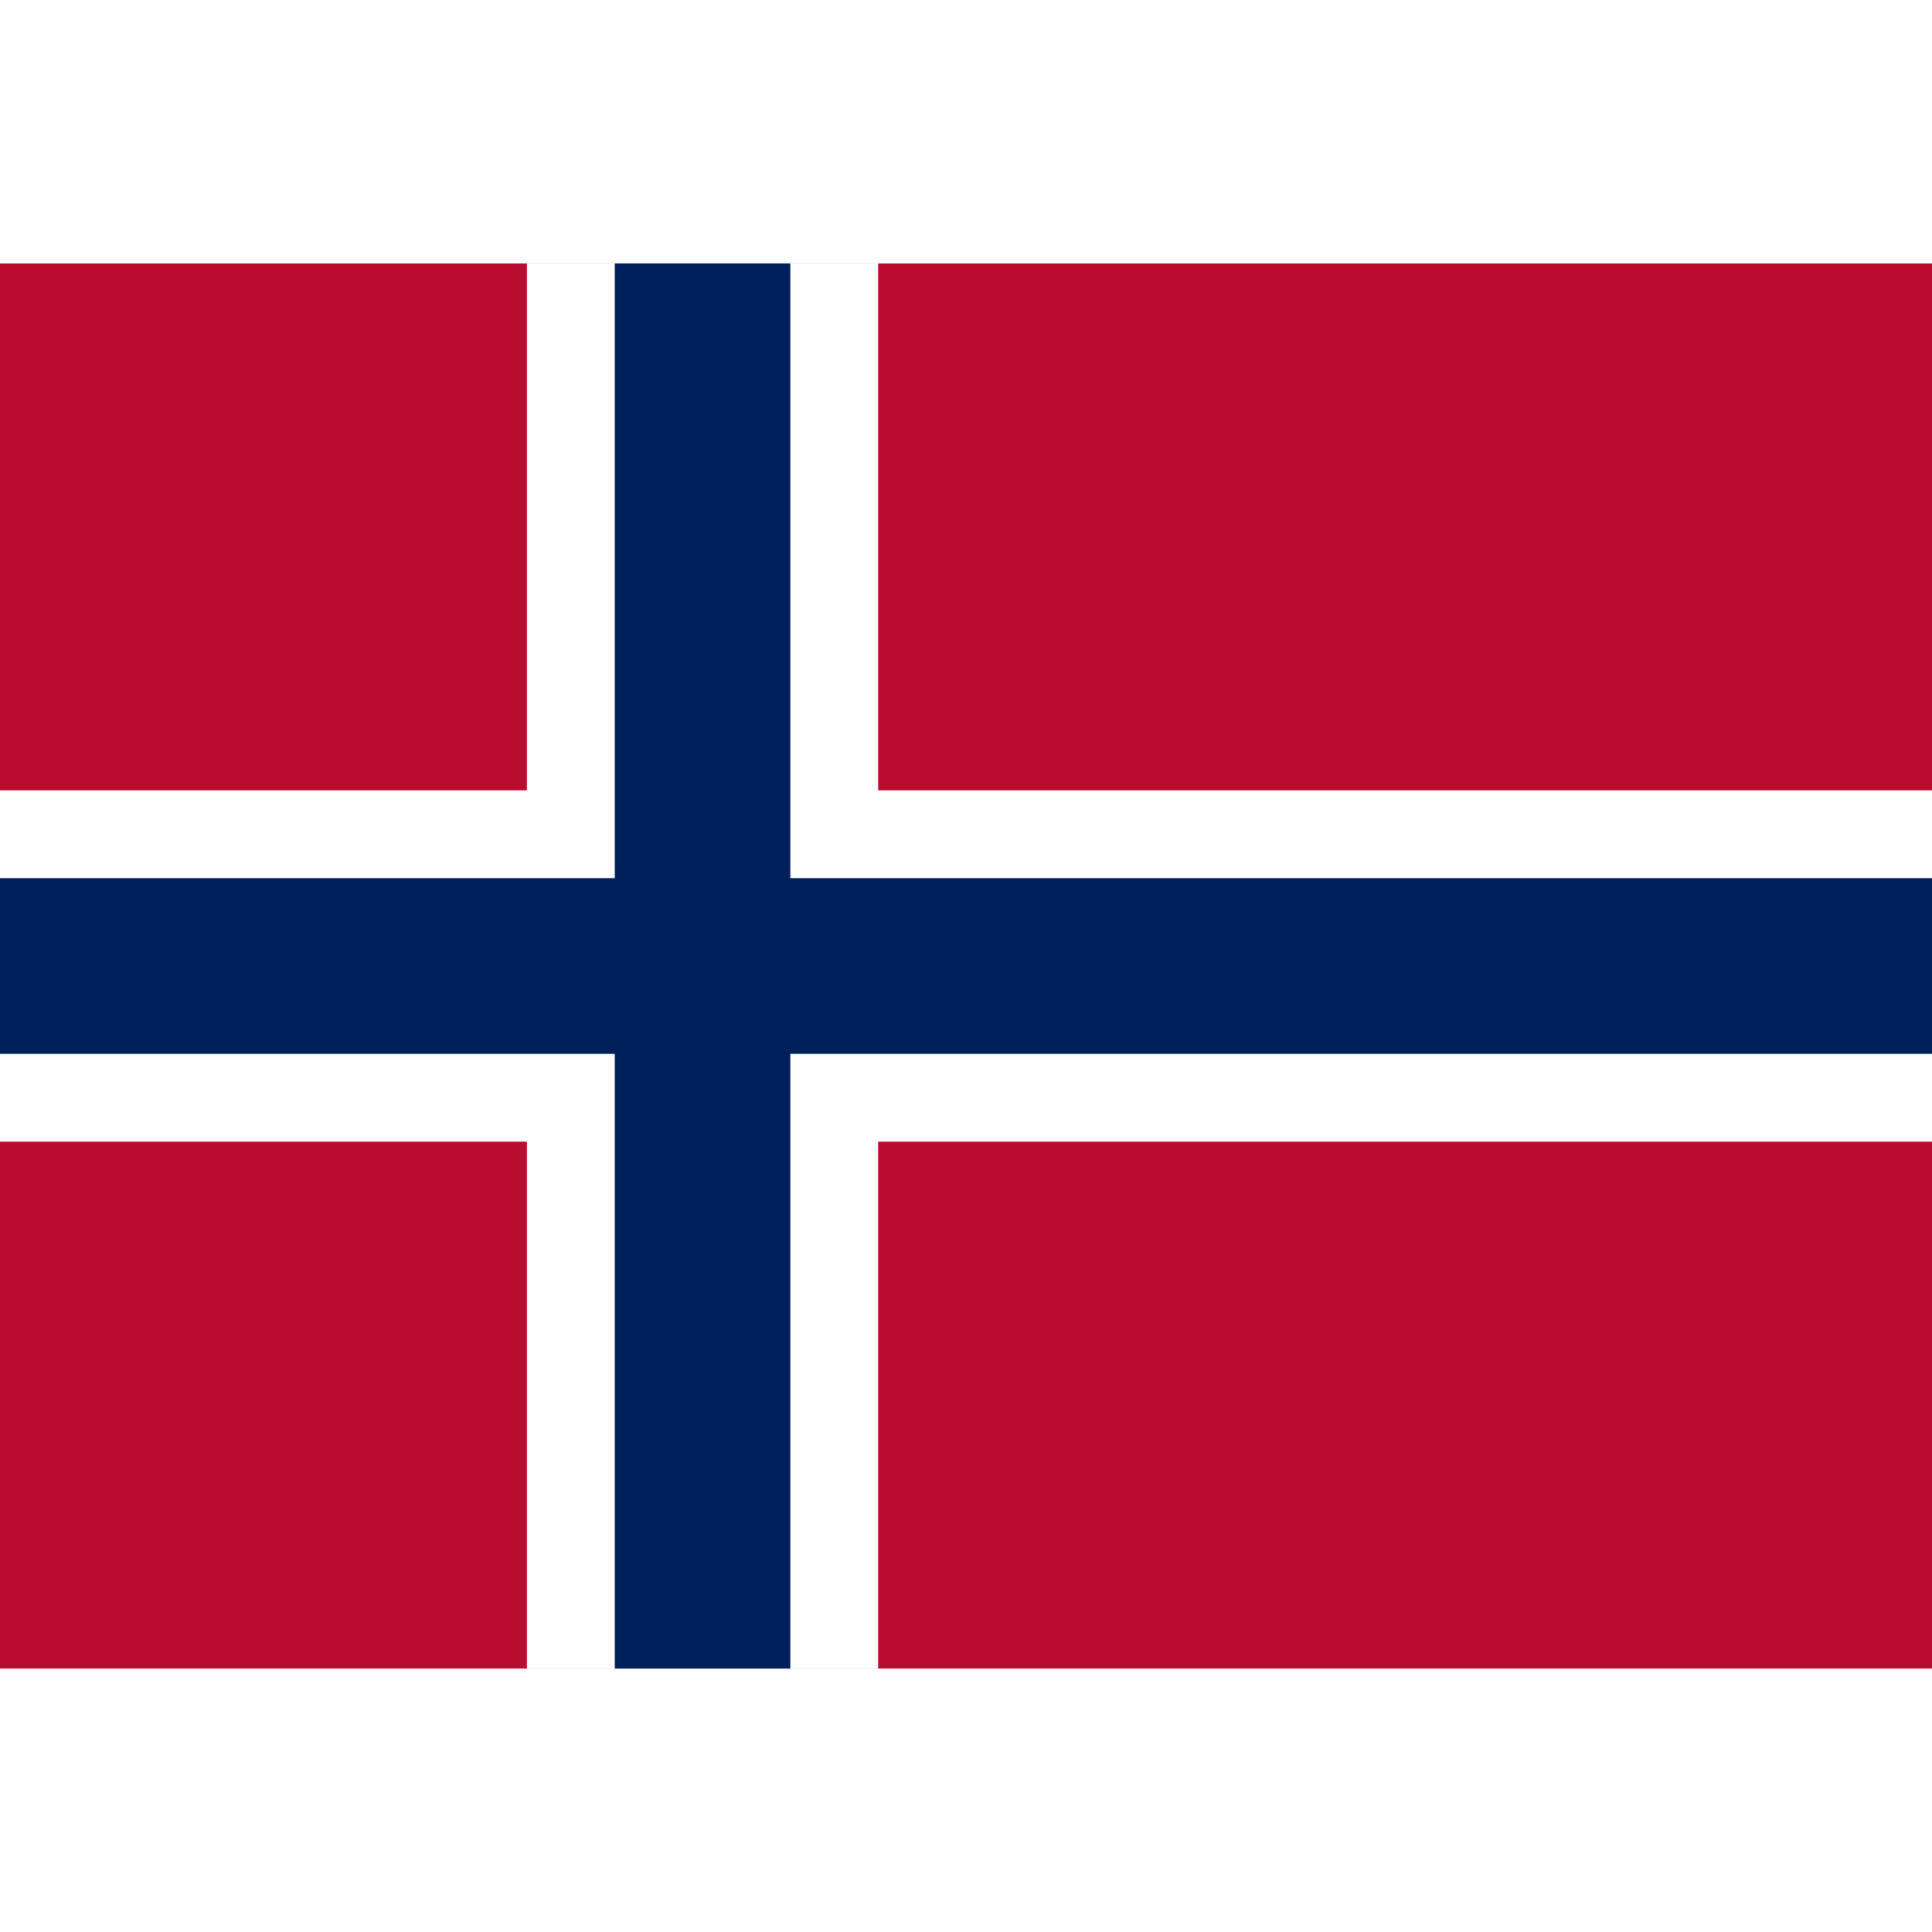 <svg width="15" height="15" viewBox="0 0 22 16" xmlns="http://www.w3.org/2000/svg">
  <rect width="22" height="16" fill="#BA0C2F"/>
  <rect y="6" width="22" height="4" fill="#FFF"/>
  <rect x="6" width="4" height="16" fill="#FFF"/>
  <rect y="7" width="22" height="2" fill="#00205B"/>
  <rect x="7" width="2" height="16" fill="#00205B"/>
</svg>
